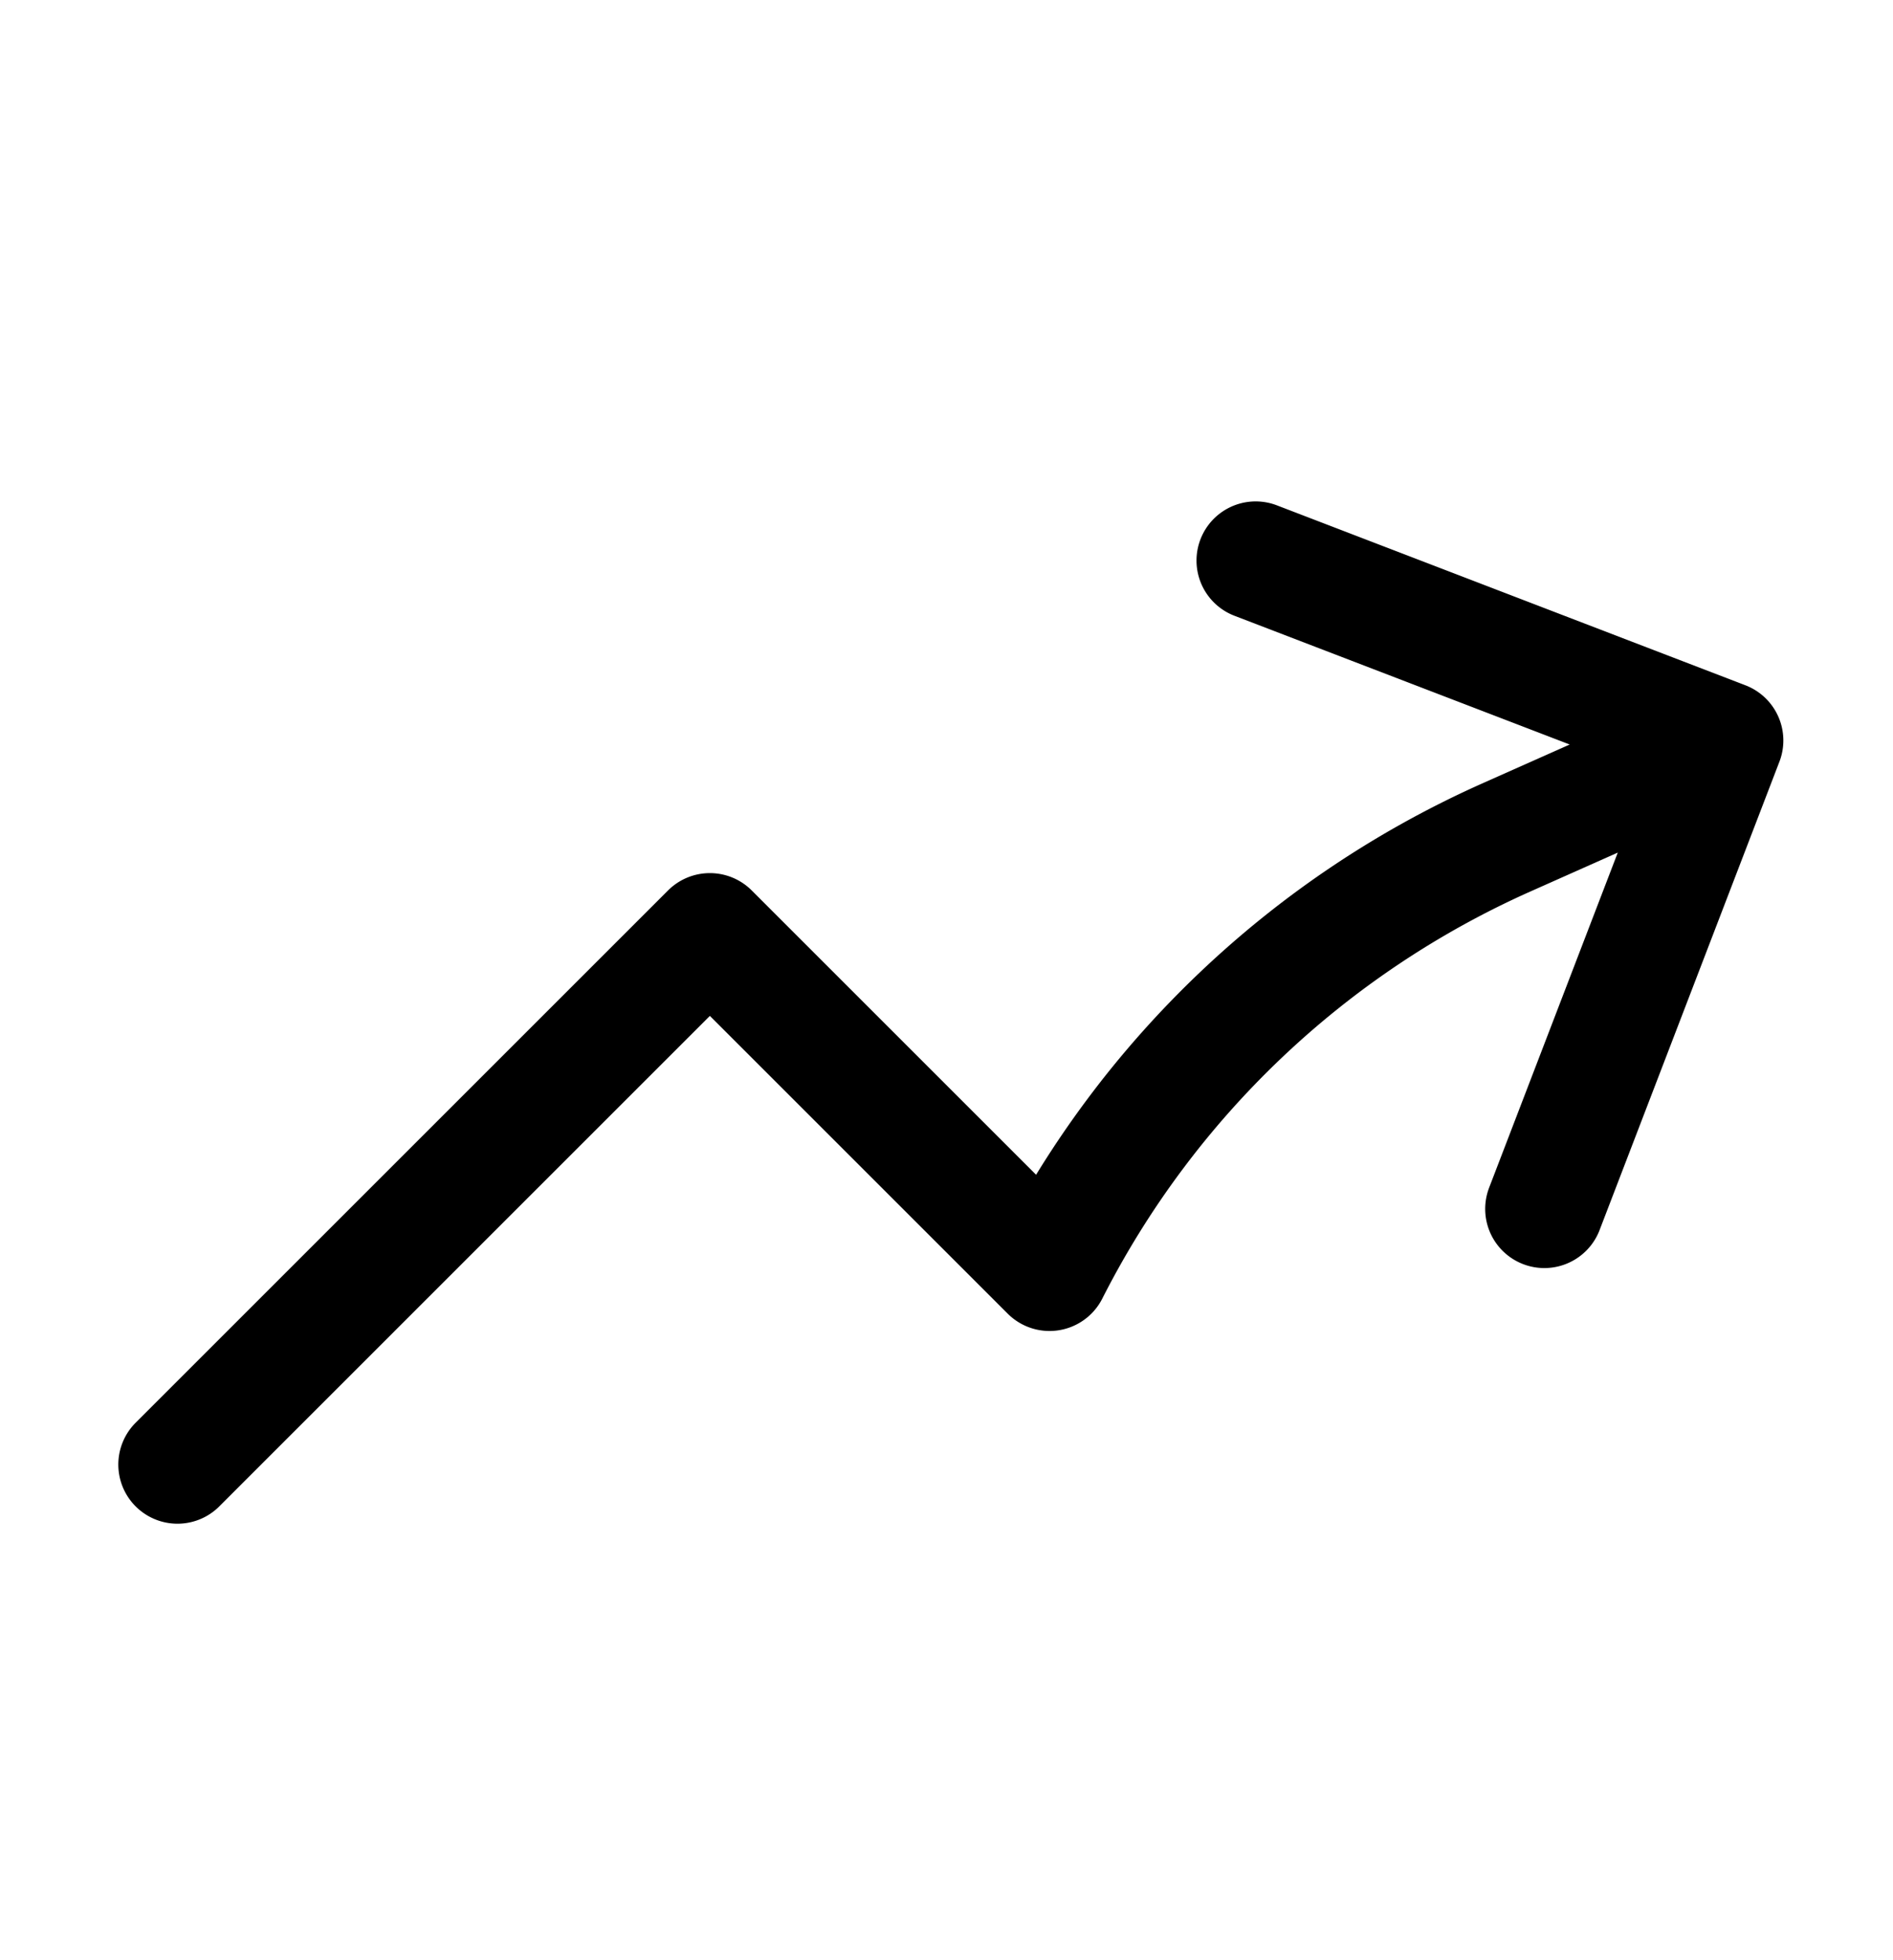 <svg xmlns="http://www.w3.org/2000/svg" width="28" height="29" fill="none"><path stroke="#000" stroke-linecap="round" stroke-linejoin="round" stroke-width="1.75" d="m2.625 21.667 7.875-7.875 5.024 5.024a13.94 13.94 0 0 1 6.783-6.438l3.196-1.423m0 0-6.93-2.662m6.93 2.662-2.66 6.93"/></svg>